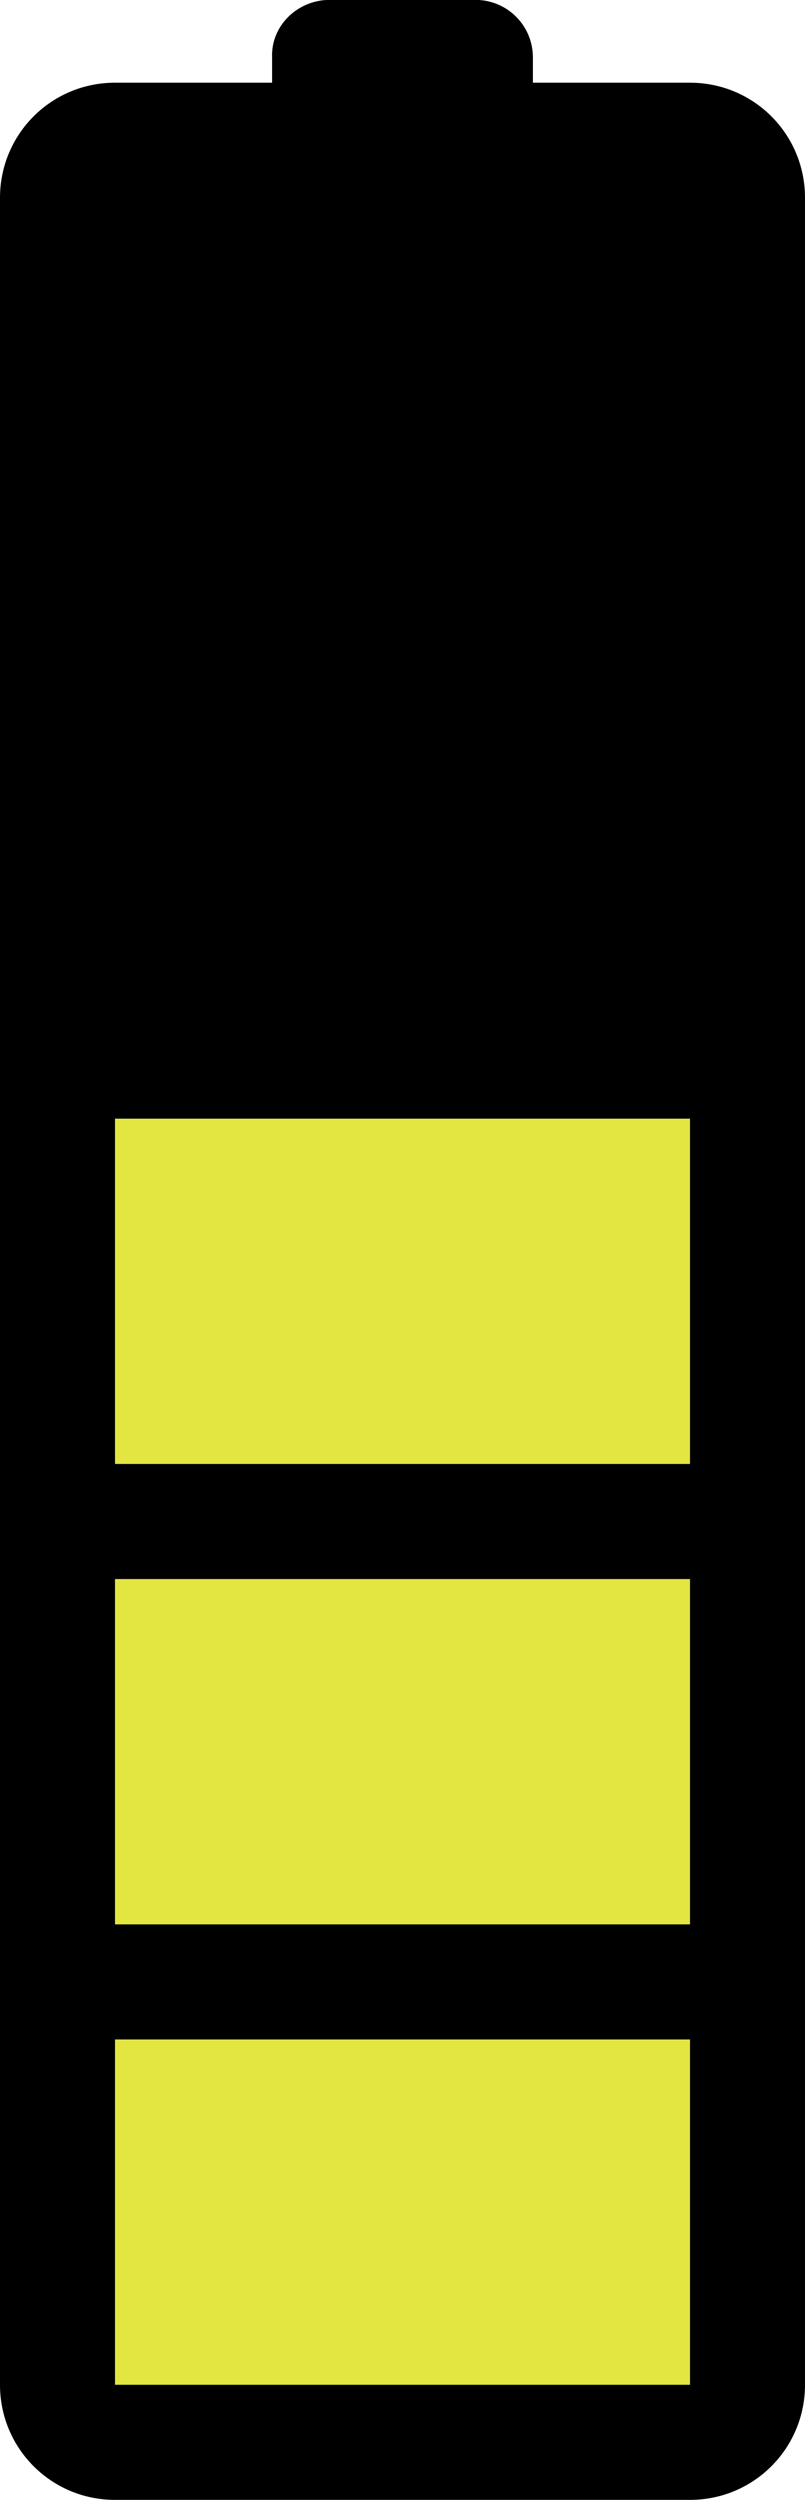 <?xml version="1.0" encoding="UTF-8" standalone="no"?>
<svg id="svg4920" xmlns:rdf="http://www.w3.org/1999/02/22-rdf-syntax-ns#" xmlns="http://www.w3.org/2000/svg" height="245.19mm" width="79.022mm" version="1.1" xmlns:cc="http://creativecommons.org/ns#" xmlns:dc="http://purl.org/dc/elements/1.1/" viewBox="0 0 280 868.776">
<g id="layer1" transform="translate(405.36 225.32)">
<g id="g4890" transform="matrix(2 0 0 2 -165.36 -1061.3)">
<path id="path4869" d="m-62.679 417.97c-5.54 0-10.225 4.465-10 10v4.388h-27.321c-11.08 0-20 8.92-20 20v380c0 11.08 8.92 20 20 20h100c11.08 0 20-8.92 20-20v-380c0-11.08-8.92-20-20-20h-27.321v-4.388c0-5.54-4.46-10-10-10z"/>
<g fill="#e3e641">
<rect id="rect4841" height="60" width="100" y="612.36" x="-100"/>
<rect id="rect4843" height="60" width="100" y="692.36" x="-100"/>
<rect id="rect4845" height="60" width="100" y="772.36" x="-100"/>
</g>
</g>
</g>
</svg>
